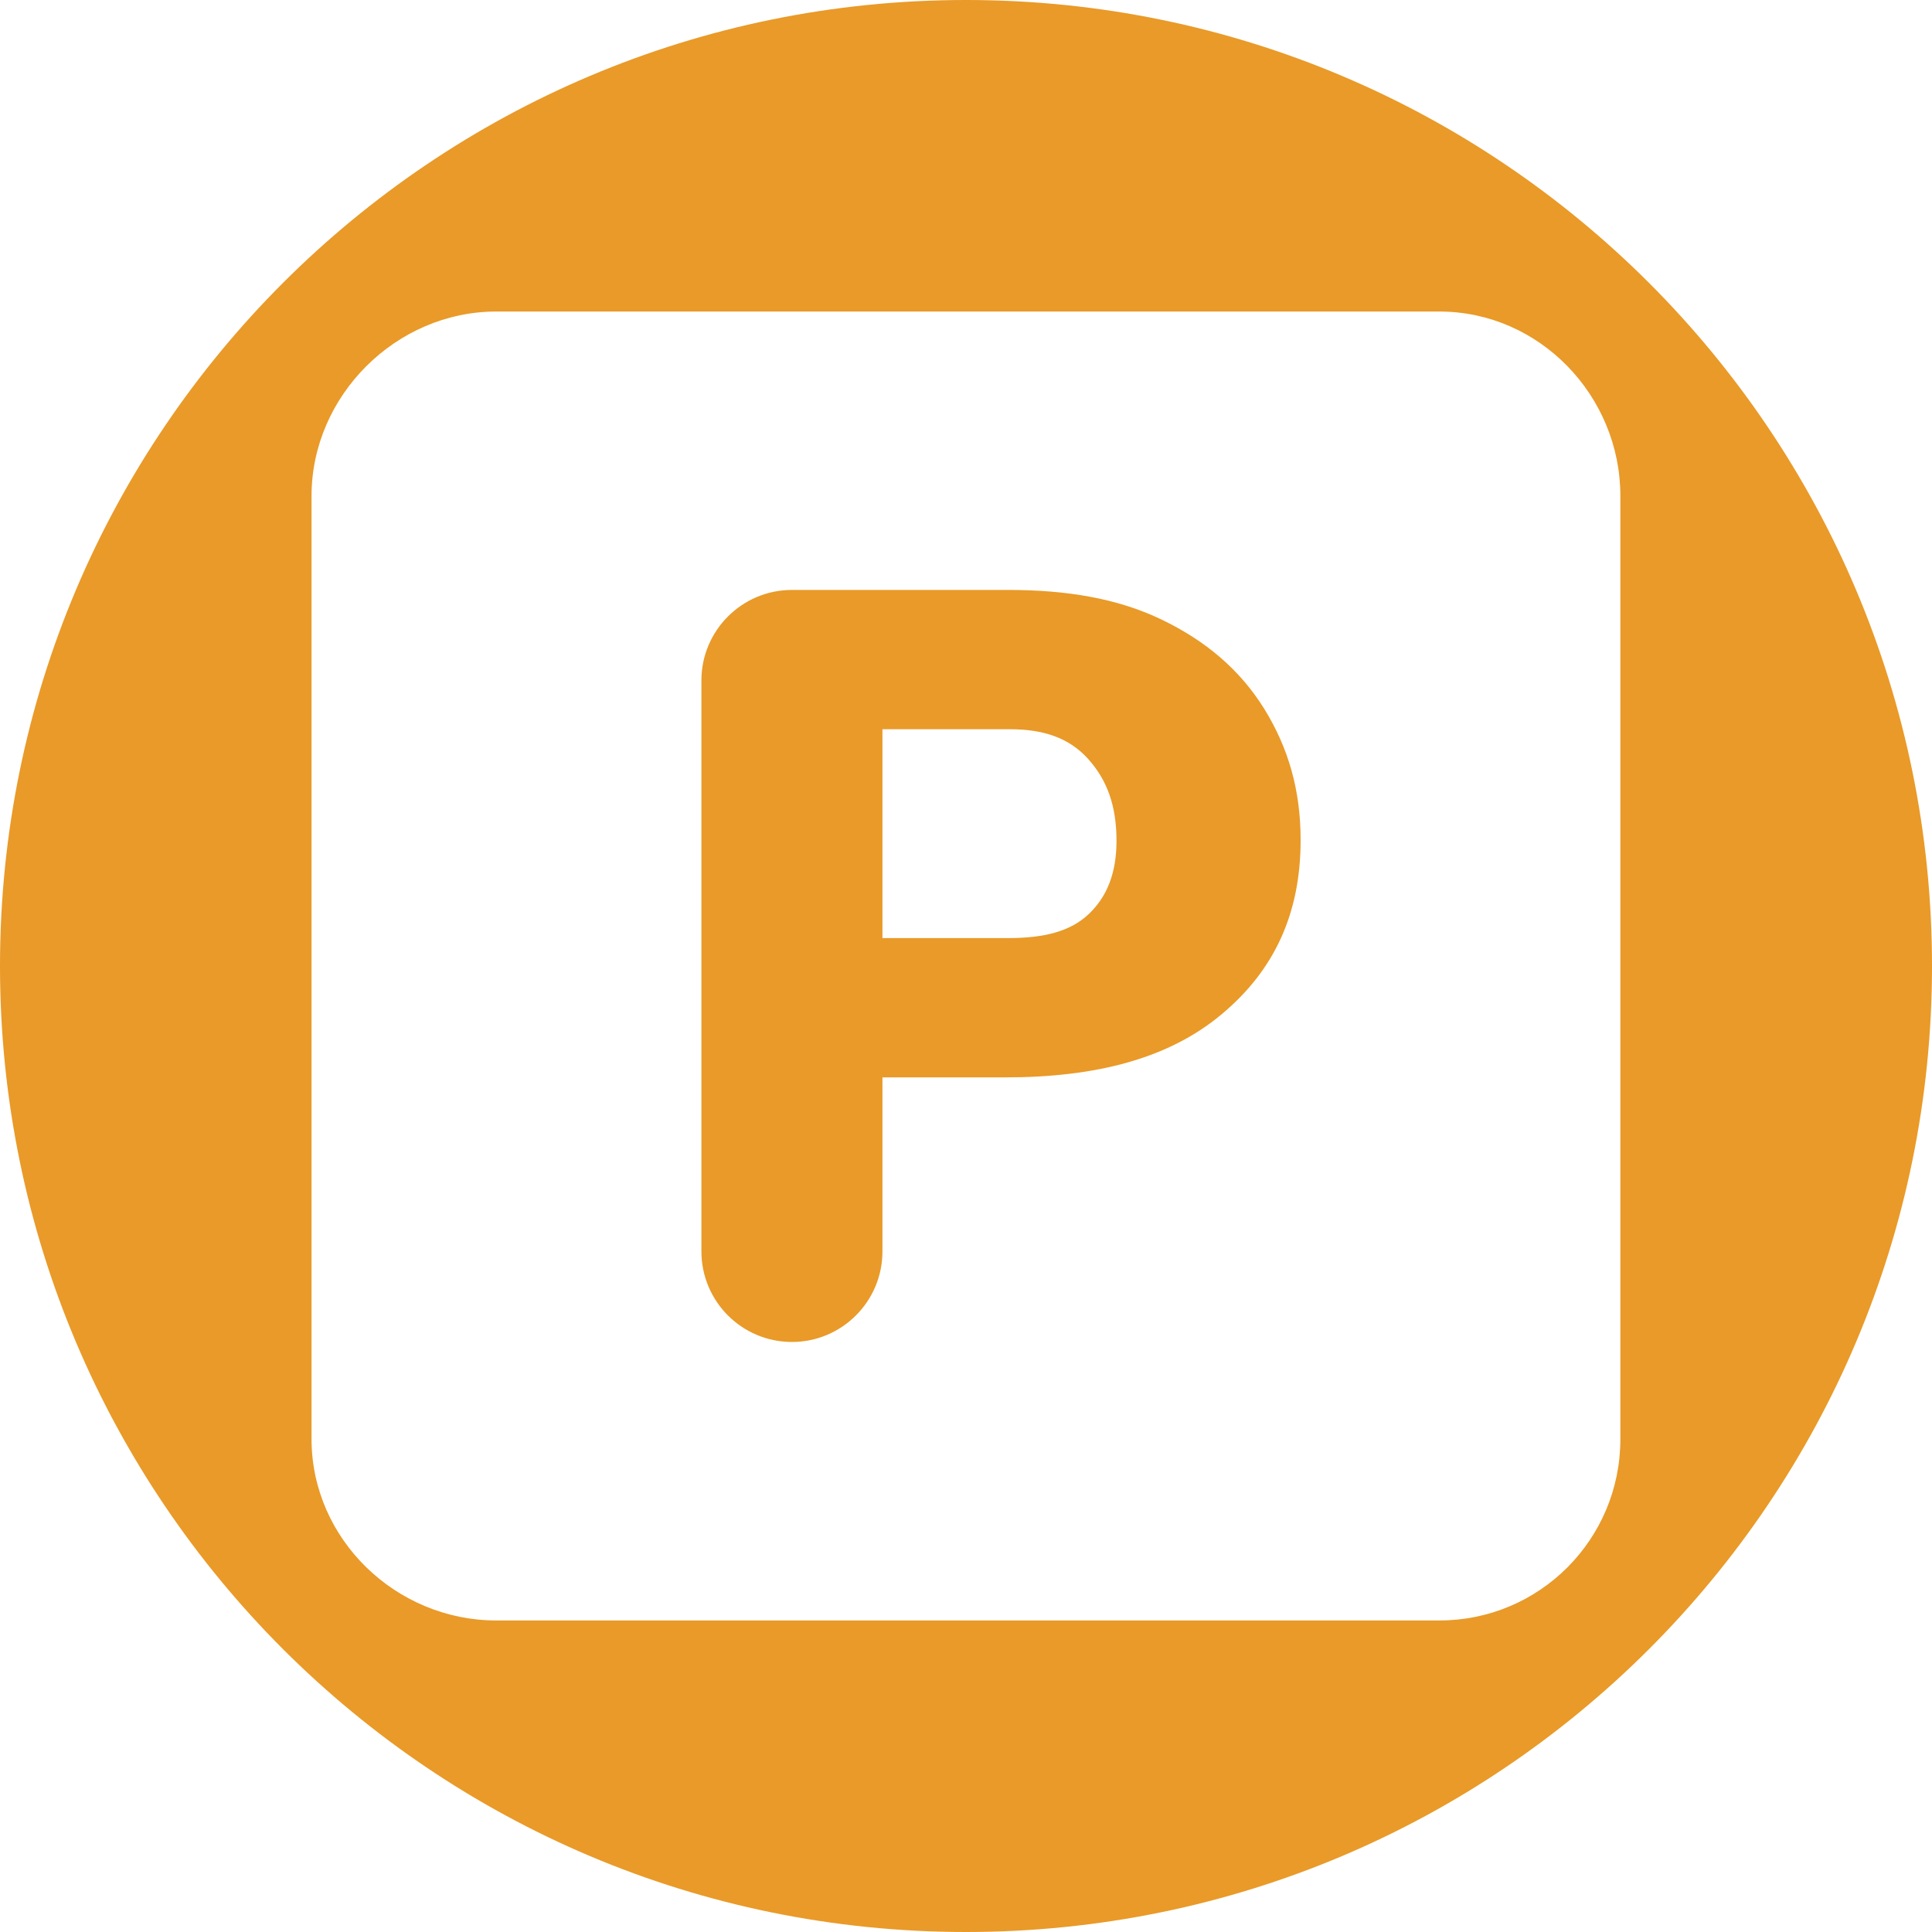 <?xml version="1.0" encoding="utf-8"?>
<!-- Generator: Adobe Illustrator 27.9.0, SVG Export Plug-In . SVG Version: 6.00 Build 0)  -->
<svg version="1.1" id="Livello_1" xmlns="http://www.w3.org/2000/svg" xmlns:xlink="http://www.w3.org/1999/xlink" x="0px" y="0px"
	 viewBox="0 0 200 200" style="enable-background:new 0 0 200 200;" xml:space="preserve" fill="#E99A28">
<style type="text/css">
	.st0{fill-rule:evenodd;clip-rule:evenodd;}
	.st1{fill:#E99A28;}
</style>
<path d="M100,200c55.23,0,100-44.77,100-100C200,44.77,155.23,0,100,0C44.77,0,0,44.77,0,100C0,155.23,44.77,200,100,200z
	 M32.25,51.34c0-10.37,8.75-19.09,19.12-19.09h97.63l0,0c10.37,0,18.74,8.72,18.74,19.09v97.64c0,10.37-8.37,18.77-18.74,18.77
	H51.37c-10.37,0-19.12-8.41-19.12-18.78V51.34z"/>
<path d="M81.98,138.92c5.17,0,9.37-4.2,9.37-9.37v-18.02h12.7c9.5,0,16.98-1.98,22.42-6.54h0c5.45-4.55,8.17-10.42,8.17-18.03
	c0-5.15-1.26-9.53-3.77-13.59c-2.52-4.05-6.07-7.05-10.66-9.25c-4.59-2.2-9.87-3.05-15.83-3.05H81.98c-5.17,0-9.37,4.2-9.37,9.37
	v59.1C72.61,134.73,76.81,138.92,81.98,138.92z M91.35,75.49h13.24v0c3.39,0,6.07,0.88,8.04,3.06c1.96,2.18,2.95,4.83,2.95,8.48
	c0,3.32-0.96,5.77-2.87,7.59c-1.91,1.82-4.68,2.49-8.33,2.49H91.35V75.49z"/>
</svg>
